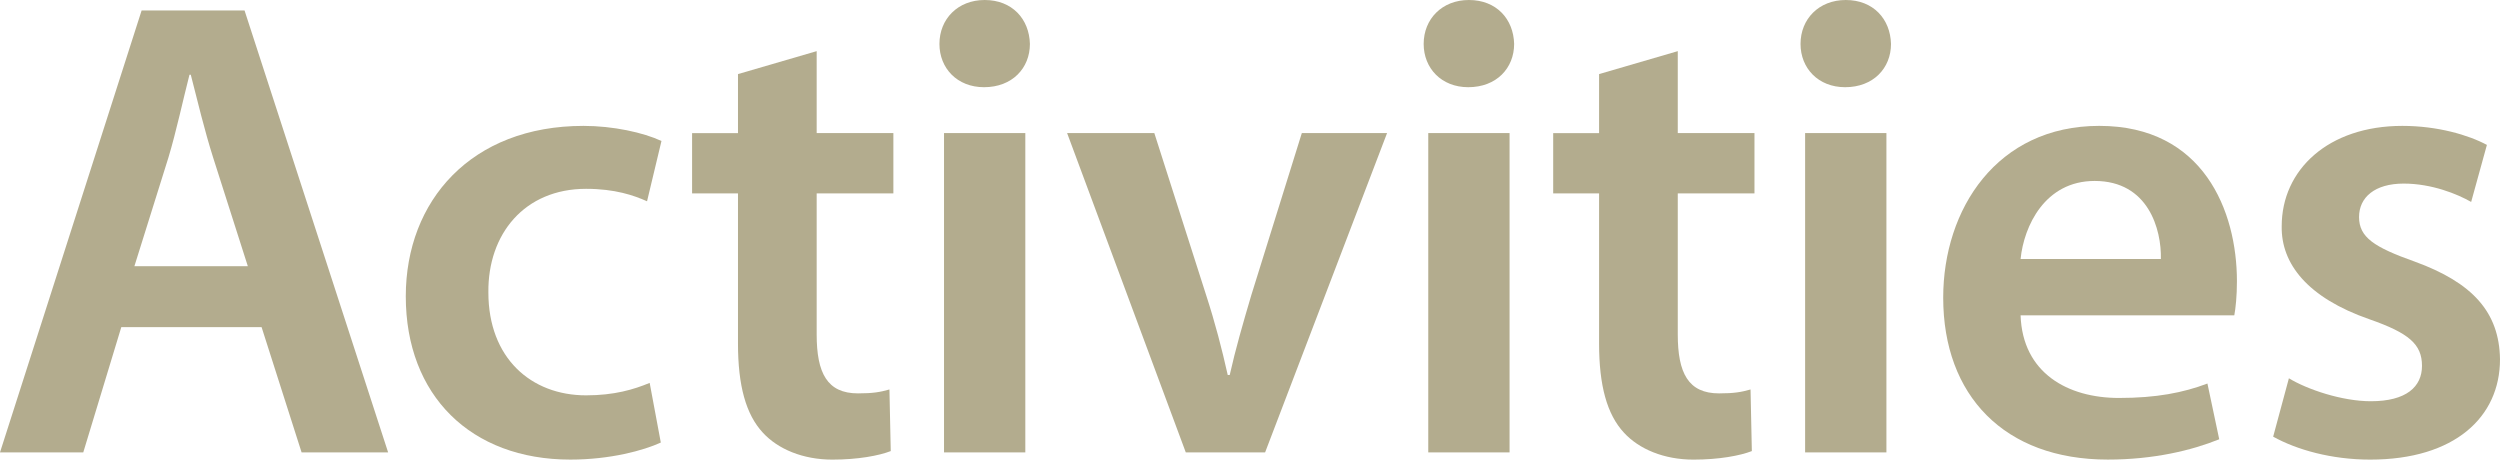 <?xml version="1.0" encoding="utf-8"?>
<!-- Generator: Adobe Illustrator 12.0.1, SVG Export Plug-In . SVG Version: 6.00 Build 51448)  -->
<!DOCTYPE svg PUBLIC "-//W3C//DTD SVG 1.1//EN" "http://www.w3.org/Graphics/SVG/1.1/DTD/svg11.dtd">
<svg  version="1.1" id="レイヤー_1" xmlns="http://www.w3.org/2000/svg" xmlns:xlink="http://www.w3.org/1999/xlink" width="210.488" height="38.696"
	 viewBox="0 0 210.488 38.696" overflow="visible" enable-background="new 0 0 210.488 38.696" xml:space="preserve">
<g>
	<path fill="#B3AC8E" d="M10.212,27.545L7.011,38.088H0L11.923,0.883h8.667l12.088,37.205h-7.286l-3.367-10.543H10.212z
		 M20.865,22.411l-2.926-9.163c-0.717-2.263-1.324-4.802-1.876-6.955h-0.11c-0.553,2.153-1.104,4.747-1.767,6.955l-2.87,9.163
		H20.865z"/>
	<path fill="#B3AC8E" d="M55.637,37.26c-1.435,0.662-4.25,1.436-7.617,1.436c-8.391,0-13.855-5.41-13.855-13.746
		c0-8.059,5.521-14.351,14.959-14.351c2.484,0,5.023,0.552,6.569,1.27l-1.215,5.078c-1.104-0.497-2.704-1.049-5.133-1.049
		c-5.189,0-8.28,3.81-8.226,8.722c0,5.52,3.589,8.666,8.226,8.666c2.373,0,4.029-0.496,5.354-1.049L55.637,37.26z"/>
	<path fill="#B3AC8E" d="M68.76,4.306v6.9h6.458v5.079H68.76v11.869c0,3.256,0.883,4.967,3.478,4.967c1.27,0,1.876-0.109,2.649-0.33
		l0.11,5.188c-0.994,0.387-2.76,0.719-4.913,0.719c-2.483,0-4.581-0.883-5.851-2.264c-1.436-1.545-2.098-3.975-2.098-7.508v-12.64
		h-3.864v-5.079h3.864V6.238L68.76,4.306z"/>
	<path fill="#B3AC8E" d="M86.713,3.699c0,2.042-1.49,3.643-3.863,3.643c-2.264,0-3.754-1.601-3.754-3.643
		C79.096,1.601,80.642,0,82.904,0C85.223,0,86.658,1.601,86.713,3.699z M79.482,38.088V11.206h6.845v26.883H79.482z"/>
	<path fill="#B3AC8E" d="M97.189,11.206l4.36,13.635c0.772,2.373,1.325,4.525,1.821,6.734h0.166
		c0.497-2.209,1.104-4.307,1.821-6.734l4.25-13.635h7.177l-10.268,26.883h-6.679l-9.991-26.883H97.189z"/>
	<path fill="#B3AC8E" d="M127.483,3.699c0,2.042-1.49,3.643-3.863,3.643c-2.264,0-3.754-1.601-3.754-3.643
		c0-2.098,1.546-3.699,3.809-3.699C125.993,0,127.429,1.601,127.483,3.699z M120.253,38.088V11.206h6.845v26.883H120.253z"/>
	<path fill="#B3AC8E" d="M141.26,4.306v6.9h6.458v5.079h-6.458v11.869c0,3.256,0.883,4.967,3.478,4.967
		c1.27,0,1.876-0.109,2.649-0.33l0.11,5.188c-0.994,0.387-2.76,0.719-4.913,0.719c-2.483,0-4.581-0.883-5.851-2.264
		c-1.436-1.545-2.098-3.975-2.098-7.508v-12.64h-3.864v-5.079h3.864V6.238L141.26,4.306z"/>
	<path fill="#B3AC8E" d="M159.213,3.699c0,2.042-1.49,3.643-3.863,3.643c-2.264,0-3.754-1.601-3.754-3.643
		c0-2.098,1.546-3.699,3.809-3.699C157.723,0,159.158,1.601,159.213,3.699z M151.982,38.088V11.206h6.845v26.883H151.982z"/>
	<path fill="#B3AC8E" d="M170.123,26.551c0.166,4.857,3.975,6.955,8.28,6.955c3.146,0,5.409-0.441,7.452-1.215l0.993,4.693
		c-2.318,0.938-5.52,1.711-9.384,1.711c-8.722,0-13.855-5.41-13.855-13.635c0-7.452,4.526-14.462,13.138-14.462
		c8.777,0,11.592,7.176,11.592,13.082c0,1.27-0.11,2.264-0.221,2.871H170.123z M181.936,21.805c0.056-2.485-1.049-6.57-5.575-6.57
		c-4.194,0-5.961,3.808-6.237,6.57H181.936z"/>
	<path fill="#B3AC8E" d="M192.714,31.85c1.546,0.939,4.472,1.932,6.9,1.932c2.98,0,4.306-1.213,4.306-2.98
		c0-1.82-1.104-2.76-4.416-3.918c-5.244-1.822-7.452-4.693-7.396-7.84c0-4.747,3.919-8.445,10.156-8.445
		c2.981,0,5.575,0.772,7.121,1.601l-1.325,4.802c-1.159-0.662-3.312-1.545-5.686-1.545c-2.429,0-3.753,1.159-3.753,2.815
		c0,1.712,1.27,2.54,4.691,3.755c4.857,1.766,7.121,4.25,7.176,8.225c0,4.857-3.809,8.445-10.93,8.445
		c-3.256,0-6.182-0.828-8.169-1.932L192.714,31.85z"/>
</g>
</svg>
